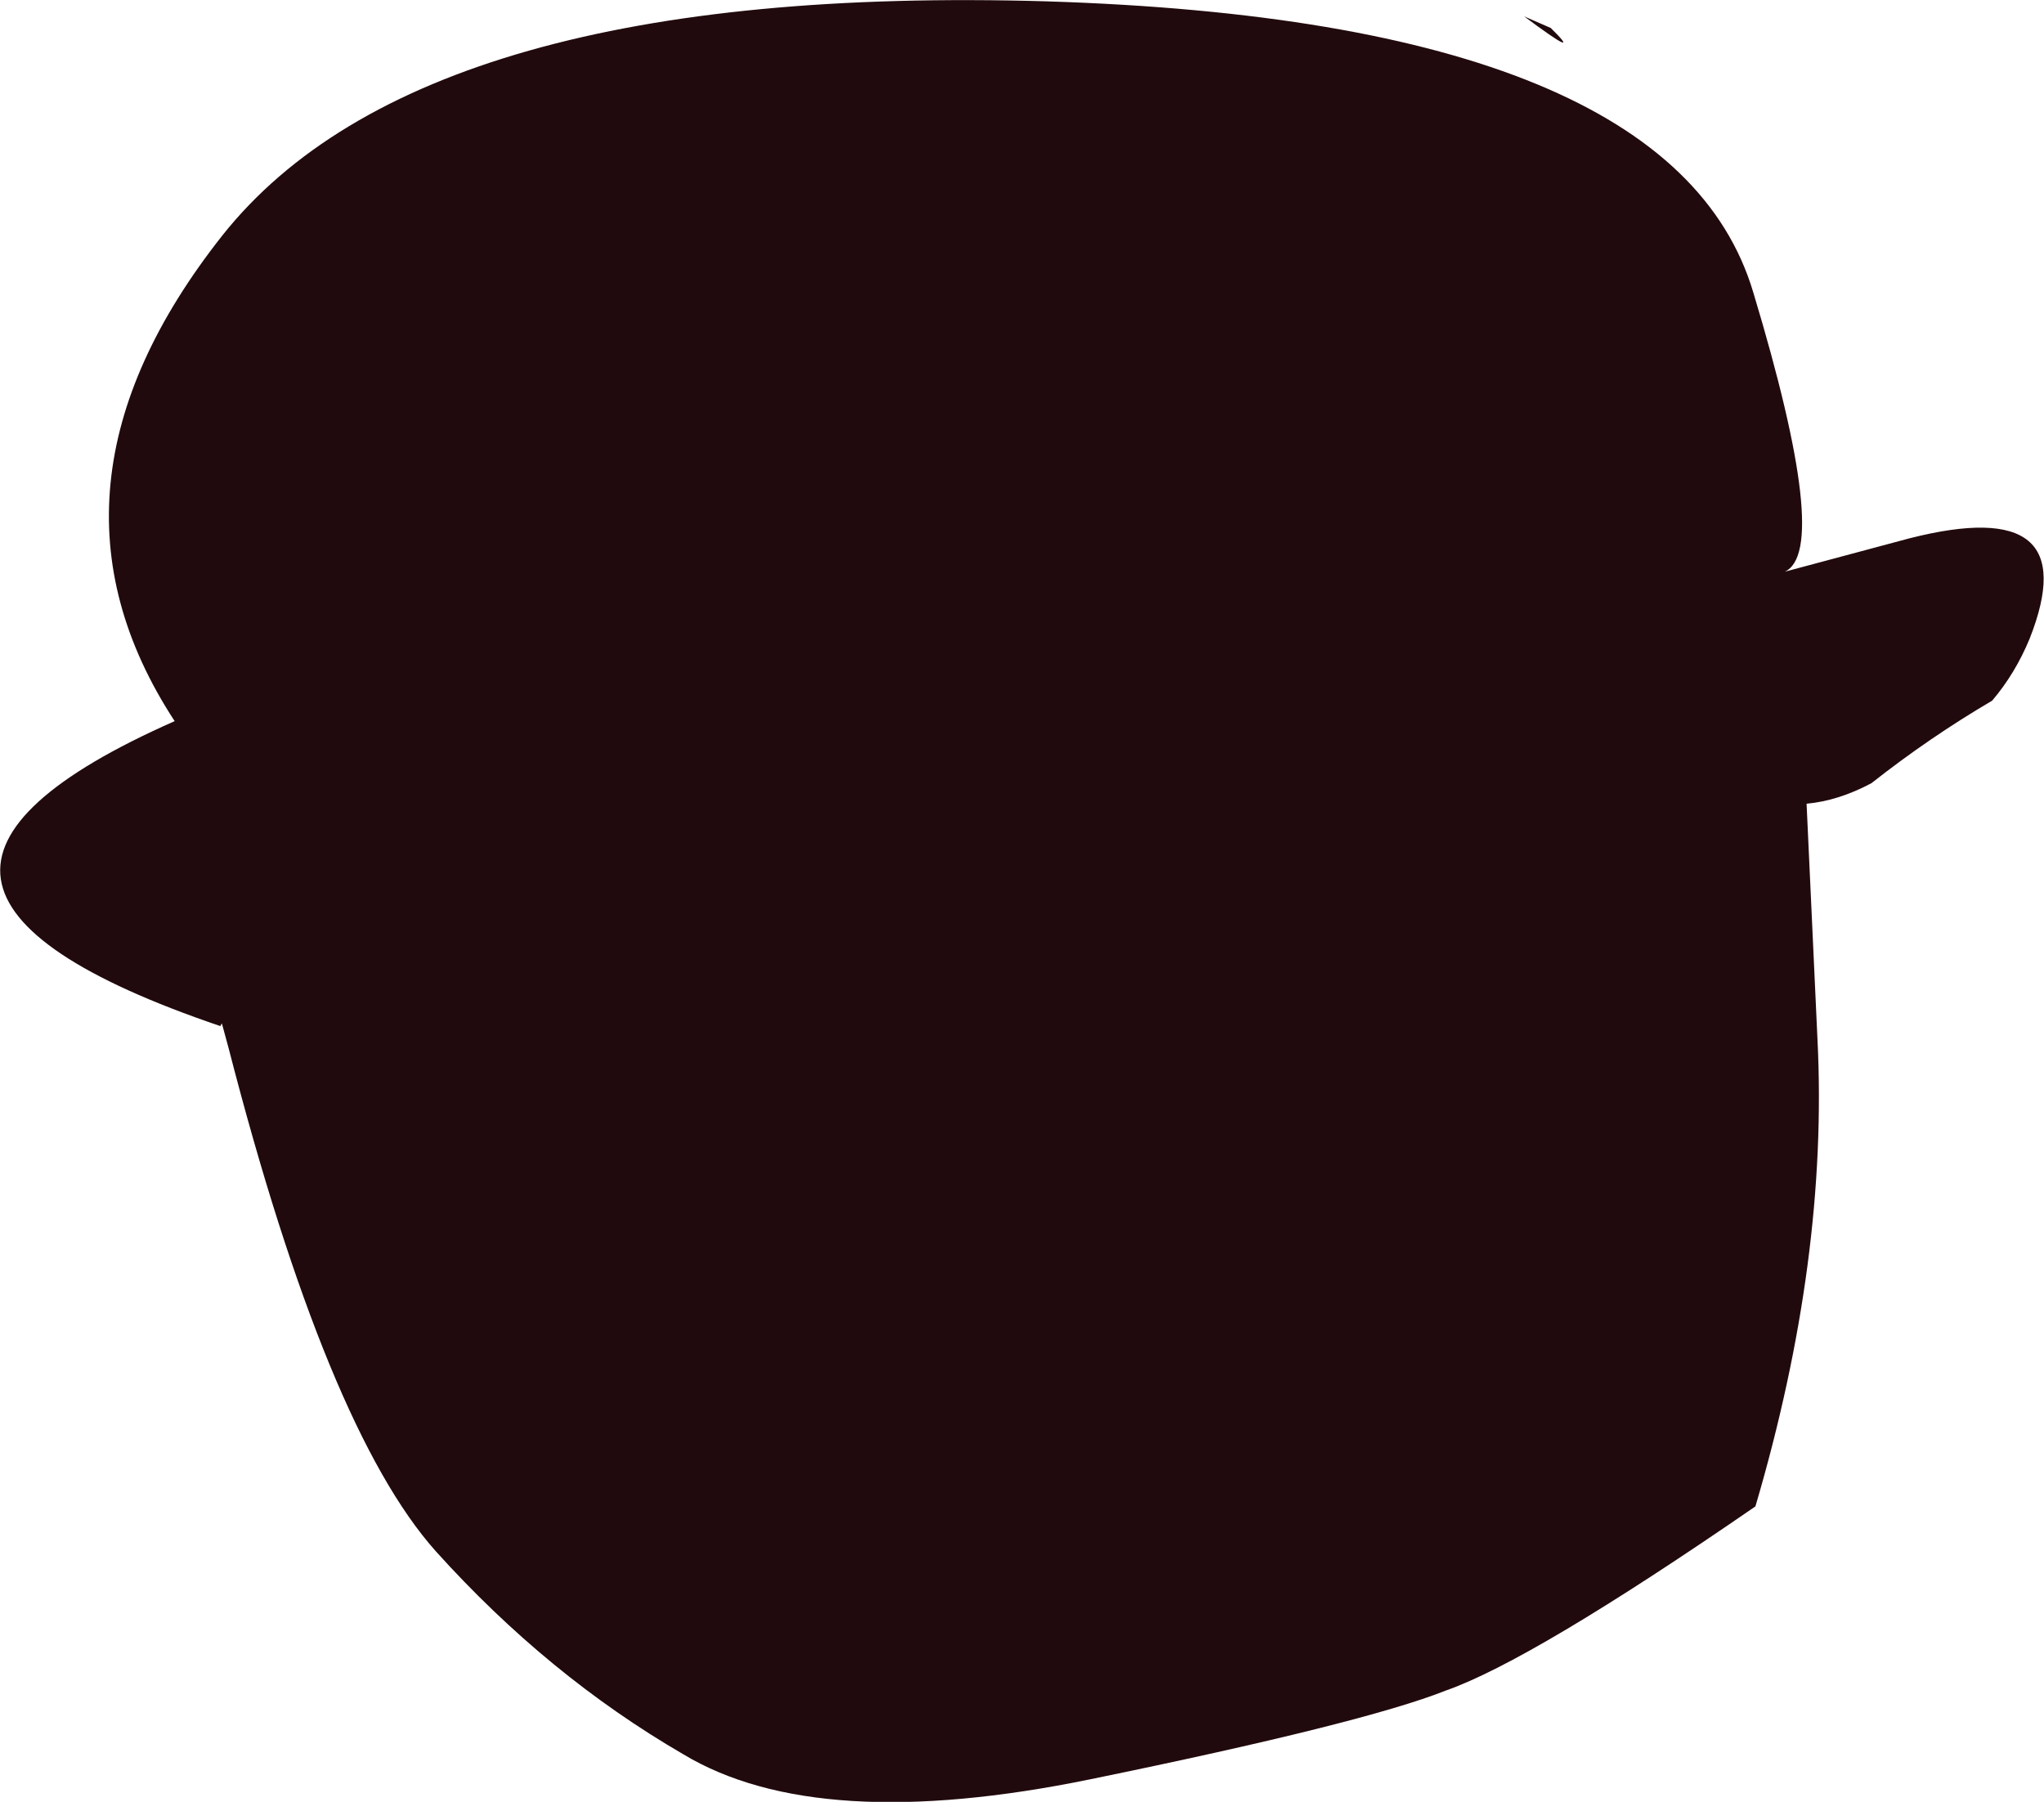 <?xml version="1.0" encoding="UTF-8" standalone="no"?>
<svg xmlns:xlink="http://www.w3.org/1999/xlink" height="132.05px" width="149.8px" xmlns="http://www.w3.org/2000/svg">
  <g transform="matrix(1.0, 0.0, 0.0, 1.0, 0.8, -6.55)">
    <path d="M49.25 135.1 Q39.35 129.35 31.15 120.25 23.15 111.3 15.95 83.35 L15.5 81.7 15.45 81.55 15.35 81.75 Q-15.15 71.4 12.0 59.4 0.85 42.35 15.5 23.8 30.2 5.3 75.95 6.65 121.8 8.1 127.7 28.0 133.4 46.9 130.0 48.45 L139.15 46.0 Q152.15 42.7 147.95 53.35 146.9 55.9 145.2 57.9 140.6 60.6 136.35 63.95 133.9 65.25 131.6 65.45 L132.4 82.75 Q133.2 98.8 127.85 116.95 111.45 128.25 105.15 130.45 99.1 132.85 79.1 136.95 59.1 141.05 49.25 135.1 M110.9 7.75 L112.85 8.6 Q115.4 11.1 110.9 7.75" fill="#210a0d" fill-rule="evenodd" stroke="none"/>
  </g>
</svg>
